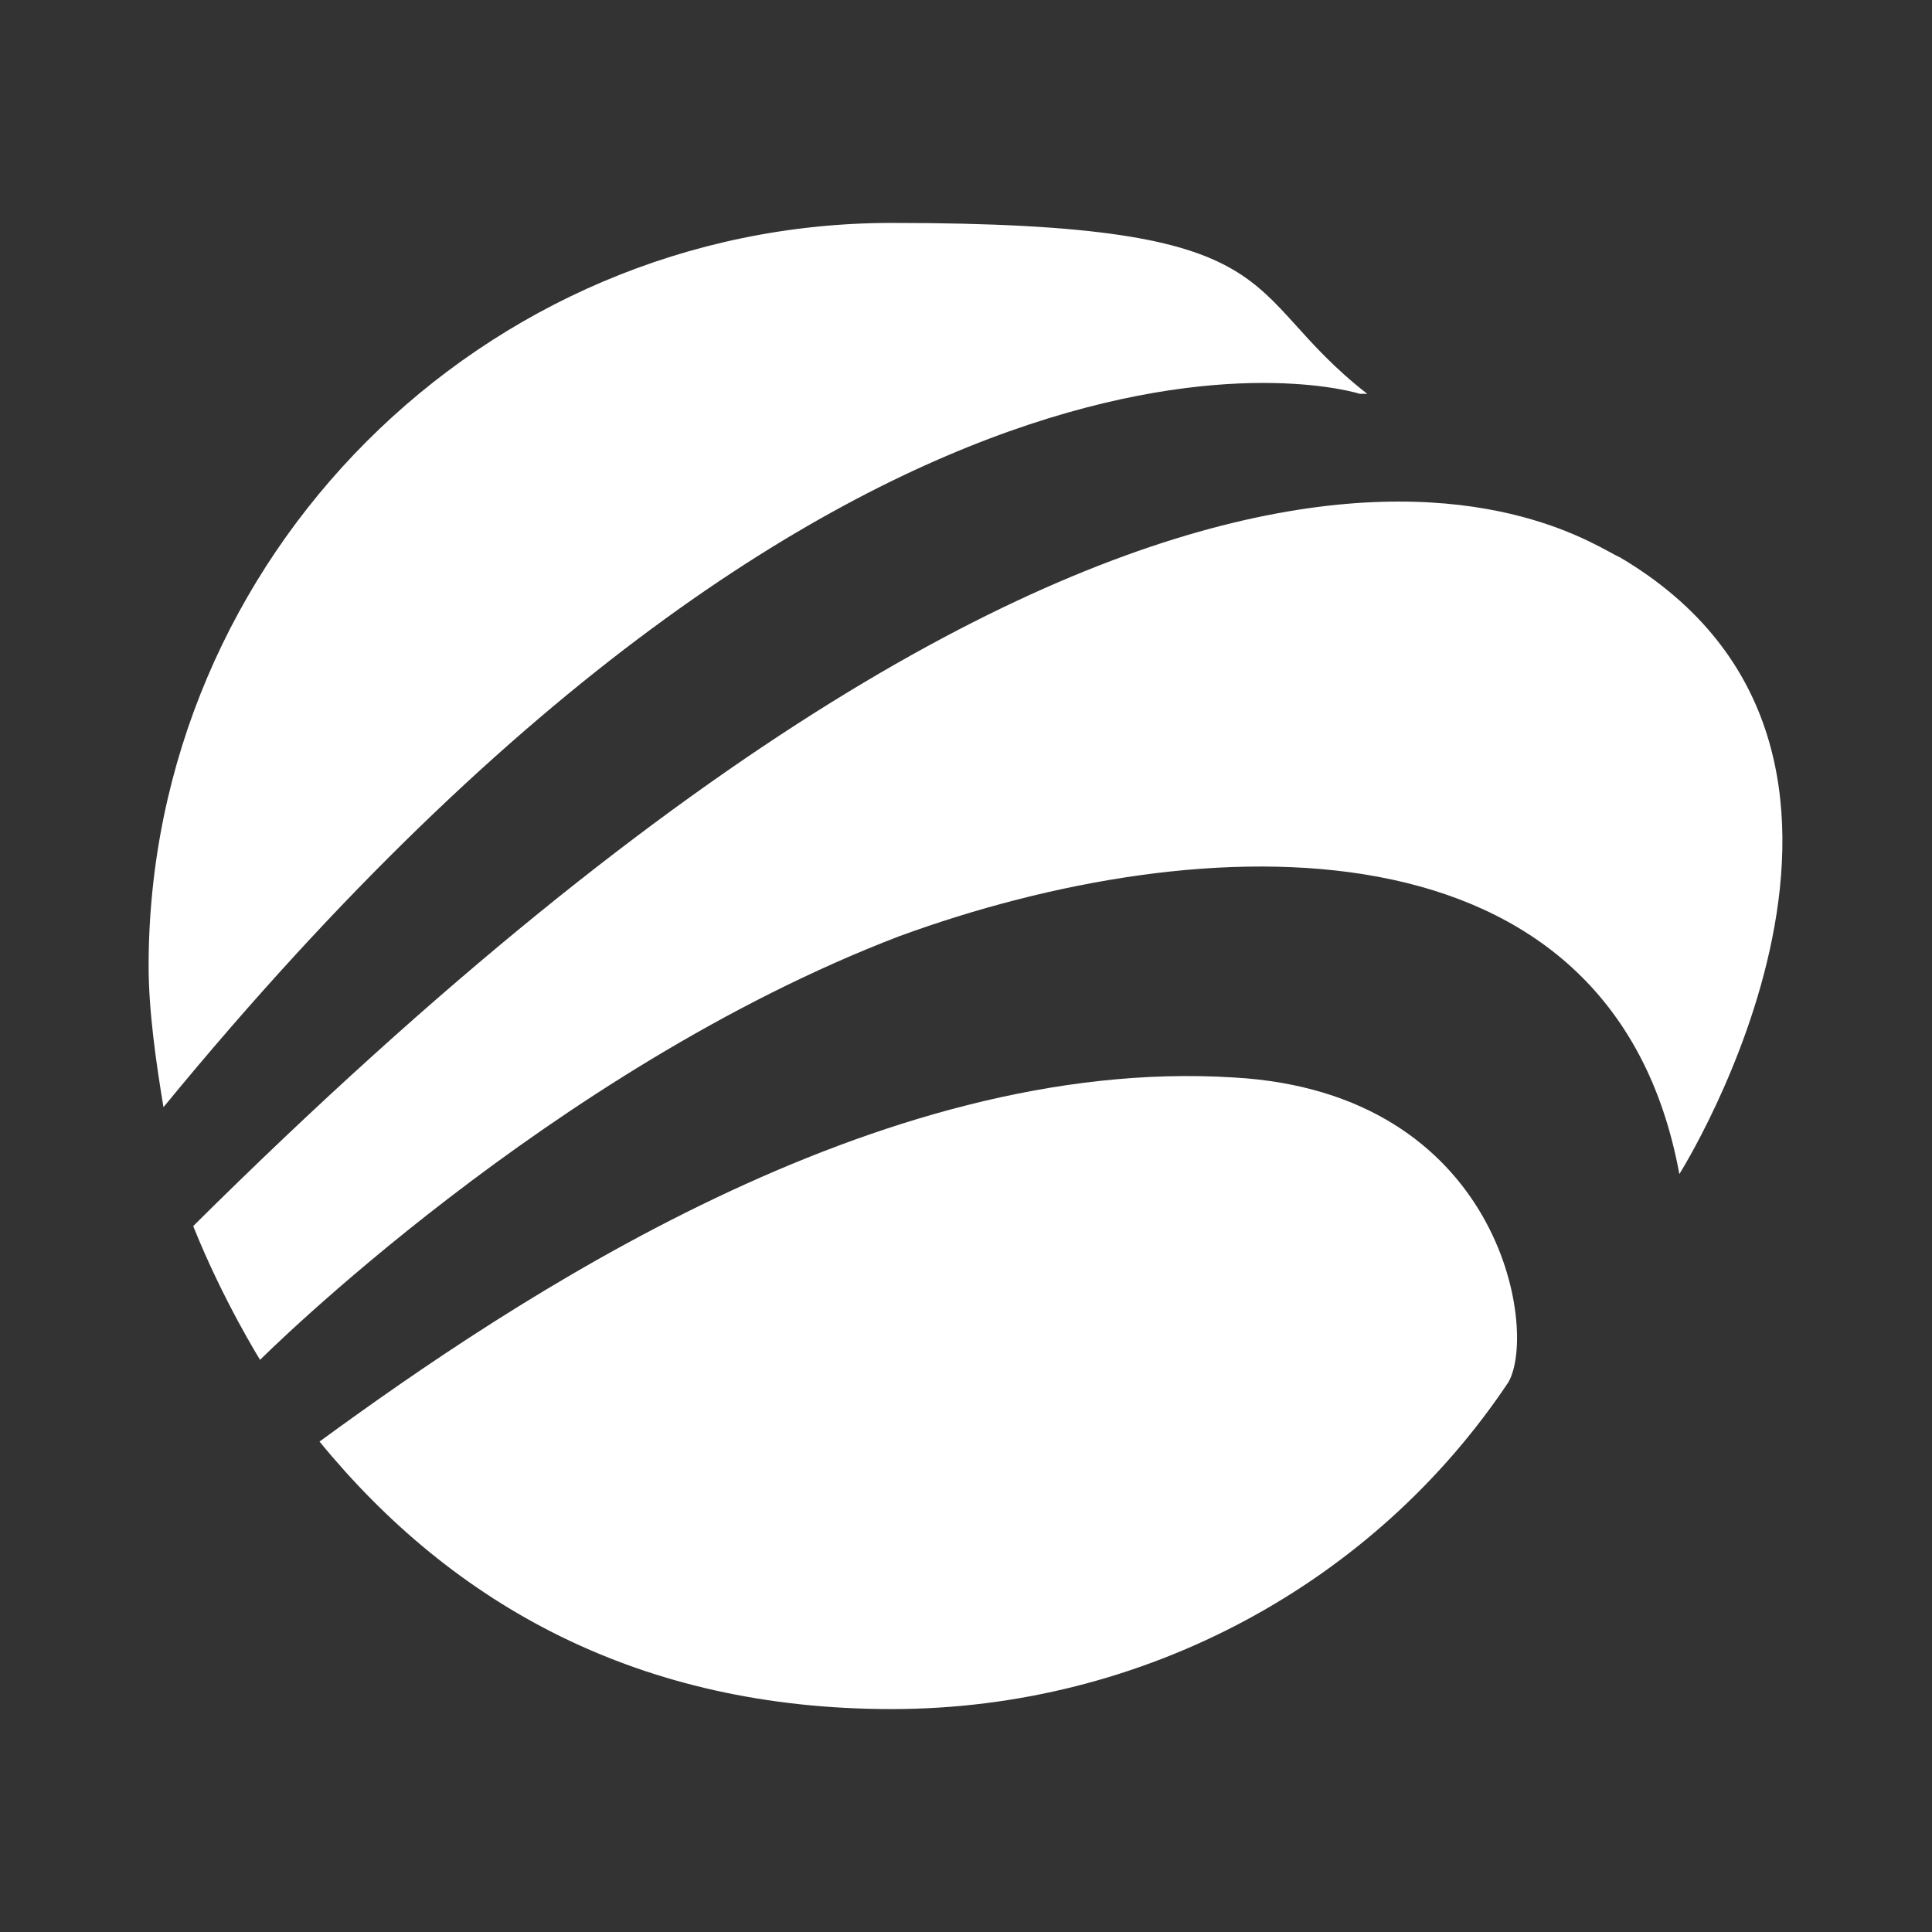 <?xml version="1.0" encoding="UTF-8"?>
<svg width="26" height="26" viewBox="0 0 26 26" fill="none" xmlns="http://www.w3.org/2000/svg">
  <rect x="0" y="0" width="26" height="26" fill="#333333" stroke="none"/>
  <!-- Generator: Adobe Illustrator 29.3.1, SVG Export Plug-In . SVG Version: 2.1.0 Build 151)  -->
  <defs>
    <style>
      .st0 {
        fill: #fff;
      }
    </style>
  </defs>
  <path class="st0" d="M2,13C2,7.5,6.5,3,12,3s4.6.9,6.4,2.3h-.1S11.8,3.2,2.2,14.9c-.1-.6-.2-1.3-.2-1.9Z"/>
  <path class="st0" d="M20.3,18.6c-1.8,2.7-4.9,4.4-8.3,4.4s-5.9-1.4-7.7-3.6c2.6-1.9,7.5-5.2,12.3-4.9,3.6.2,4.1,3.4,3.7,4.1h0Z"/>
  <path class="st0" d="M2.6,16.5C16,3.2,21.3,7.3,21.8,7.5c4.4,2.6.8,8.3.8,8.3-.9-4.9-6.4-4.7-10.5-3.2-4.7,1.8-8.6,5.7-8.6,5.7,0,0-.5-.8-.9-1.8Z"/>
</svg>